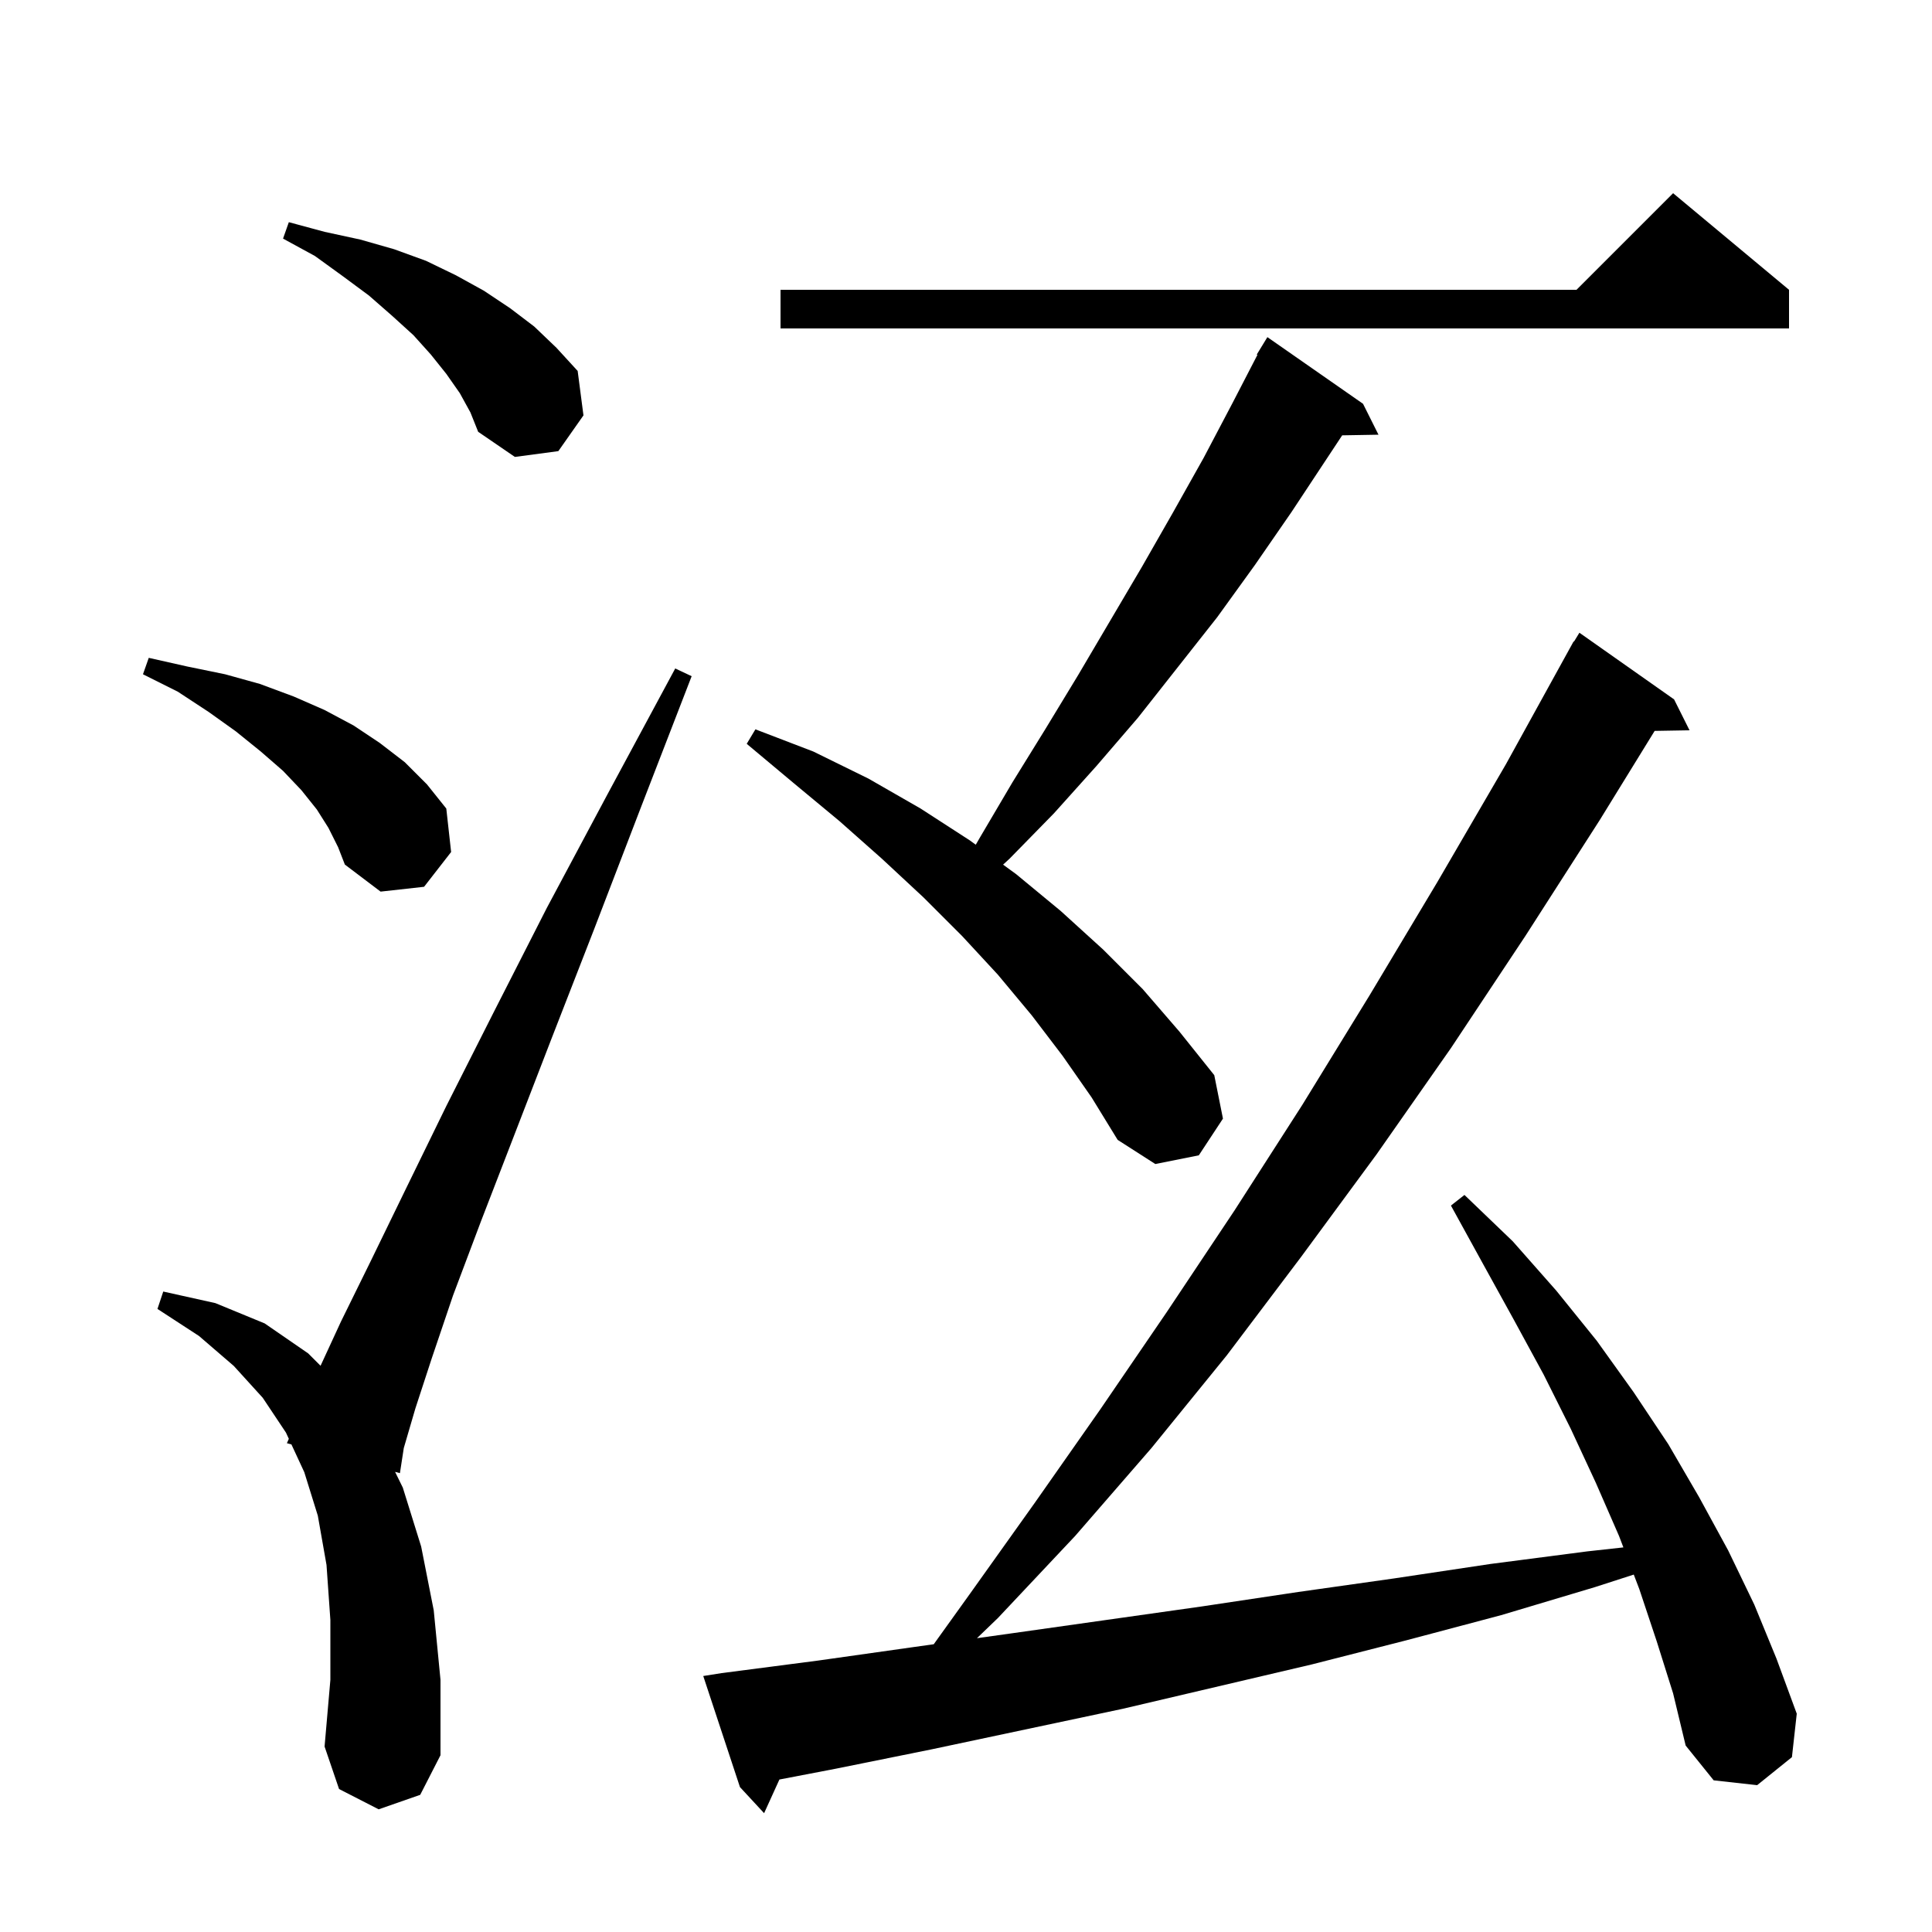<svg xmlns="http://www.w3.org/2000/svg" xmlns:xlink="http://www.w3.org/1999/xlink" version="1.1" baseProfile="full" viewBox="0 0 200 200" width="200" height="200"><g fill="currentColor"><path d="M 171.5 169.9 L 169.7 164.5 L 169.127 163 L 165.1 164.3 L 155.4 167.2 L 145.6 169.8 L 135.8 172.3 L 116.2 176.9 L 96.4 181.1 L 86.5 183.1 L 80.684 184.216 L 79.1 187.7 L 76.6 185.0 L 72.8 173.5 L 74.7 173.2 L 84.7 171.9 L 94.6 170.5 L 96.661 170.211 L 100.4 165.0 L 107.1 155.6 L 113.9 145.9 L 120.8 135.8 L 127.8 125.3 L 134.8 114.4 L 141.8 103.0 L 148.8 91.3 L 155.9 79.1 L 162.403 67.301 L 162.4 67.3 L 162.44 67.234 L 162.9 66.4 L 162.937 66.421 L 163.5 65.5 L 173.3 72.4 L 174.9 75.6 L 171.29 75.662 L 165.6 84.9 L 157.9 96.9 L 150.2 108.5 L 142.5 119.5 L 134.7 130.1 L 127.0 140.3 L 119.2 149.9 L 111.3 159.0 L 103.3 167.5 L 101.135 169.585 L 104.6 169.1 L 124.4 166.3 L 134.4 164.8 L 144.3 163.4 L 154.3 161.9 L 164.3 160.6 L 168.053 160.187 L 167.6 159.0 L 165.2 153.5 L 162.6 147.9 L 159.8 142.3 L 156.7 136.6 L 153.5 130.8 L 150.2 124.8 L 151.6 123.7 L 156.6 128.5 L 161.1 133.6 L 165.3 138.8 L 169.1 144.1 L 172.7 149.5 L 175.9 155.0 L 178.9 160.5 L 181.6 166.1 L 183.9 171.7 L 186.0 177.4 L 185.5 181.9 L 181.9 184.8 L 177.4 184.3 L 174.5 180.7 L 173.2 175.3 Z M 39.2 187.3 L 35.1 185.2 L 33.6 180.8 L 34.2 173.9 L 34.2 167.7 L 33.8 162.0 L 32.9 156.9 L 31.5 152.4 L 30.167 149.524 L 29.7 149.4 L 29.899 148.945 L 29.6 148.3 L 27.2 144.7 L 24.2 141.4 L 20.6 138.3 L 16.3 135.5 L 16.9 133.7 L 22.3 134.9 L 27.4 137.0 L 31.9 140.1 L 33.184 141.384 L 35.3 136.8 L 38.4 130.5 L 42.0 123.1 L 46.2 114.5 L 51.1 104.8 L 56.6 94.0 L 62.9 82.2 L 69.9 69.2 L 71.6 70.0 L 66.3 83.7 L 61.5 96.2 L 57.1 107.5 L 53.2 117.6 L 49.8 126.4 L 46.9 134.1 L 44.7 140.6 L 43.0 145.8 L 41.8 149.9 L 41.4 152.5 L 40.899 152.367 L 41.7 154.0 L 43.6 160.1 L 44.9 166.7 L 45.6 173.9 L 45.6 181.7 L 43.5 185.8 Z M 110.0 109.3 L 106.8 105.1 L 103.3 100.9 L 99.6 96.9 L 95.6 92.9 L 91.3 88.9 L 86.9 85.0 L 82.2 81.1 L 77.3 77.0 L 78.2 75.5 L 84.2 77.8 L 89.9 80.6 L 95.3 83.7 L 100.4 87.0 L 101.011 87.445 L 101.5 86.6 L 104.8 81.0 L 108.2 75.5 L 111.6 69.9 L 118.2 58.7 L 121.4 53.1 L 124.6 47.4 L 127.6 41.7 L 130.17 36.732 L 130.1 36.7 L 131.2 34.9 L 141.1 41.8 L 142.7 45.0 L 138.943 45.065 L 133.7 53.0 L 129.9 58.5 L 126.0 63.9 L 117.8 74.3 L 113.5 79.3 L 109.1 84.2 L 104.5 88.9 L 103.839 89.507 L 105.2 90.5 L 109.8 94.3 L 114.2 98.3 L 118.3 102.4 L 122.1 106.8 L 125.7 111.3 L 126.6 115.8 L 124.1 119.6 L 119.6 120.5 L 115.7 118.0 L 113.0 113.6 Z M 34.0 85.7 L 32.8 83.8 L 31.2 81.8 L 29.3 79.8 L 27.0 77.8 L 24.4 75.7 L 21.6 73.7 L 18.4 71.6 L 14.8 69.8 L 15.4 68.1 L 19.4 69.0 L 23.3 69.8 L 26.9 70.8 L 30.4 72.1 L 33.6 73.5 L 36.6 75.1 L 39.3 76.9 L 41.9 78.9 L 44.2 81.2 L 46.2 83.7 L 46.7 88.2 L 43.9 91.8 L 39.4 92.3 L 35.7 89.5 L 35.0 87.7 Z M 47.6 40.7 L 46.2 38.7 L 44.6 36.7 L 42.8 34.7 L 40.6 32.7 L 38.2 30.6 L 35.5 28.6 L 32.6 26.5 L 29.3 24.7 L 29.9 23.0 L 33.6 24.0 L 37.3 24.8 L 40.8 25.8 L 44.1 27.0 L 47.2 28.5 L 50.1 30.1 L 52.8 31.9 L 55.3 33.8 L 57.6 36.0 L 59.8 38.4 L 60.4 43.0 L 57.8 46.7 L 53.3 47.3 L 49.5 44.7 L 48.7 42.7 Z M 185.2 30.0 L 185.2 34.0 L 80.8 34.0 L 80.8 30.0 L 163.2 30.0 L 173.2 20.0 Z "/></g></svg>